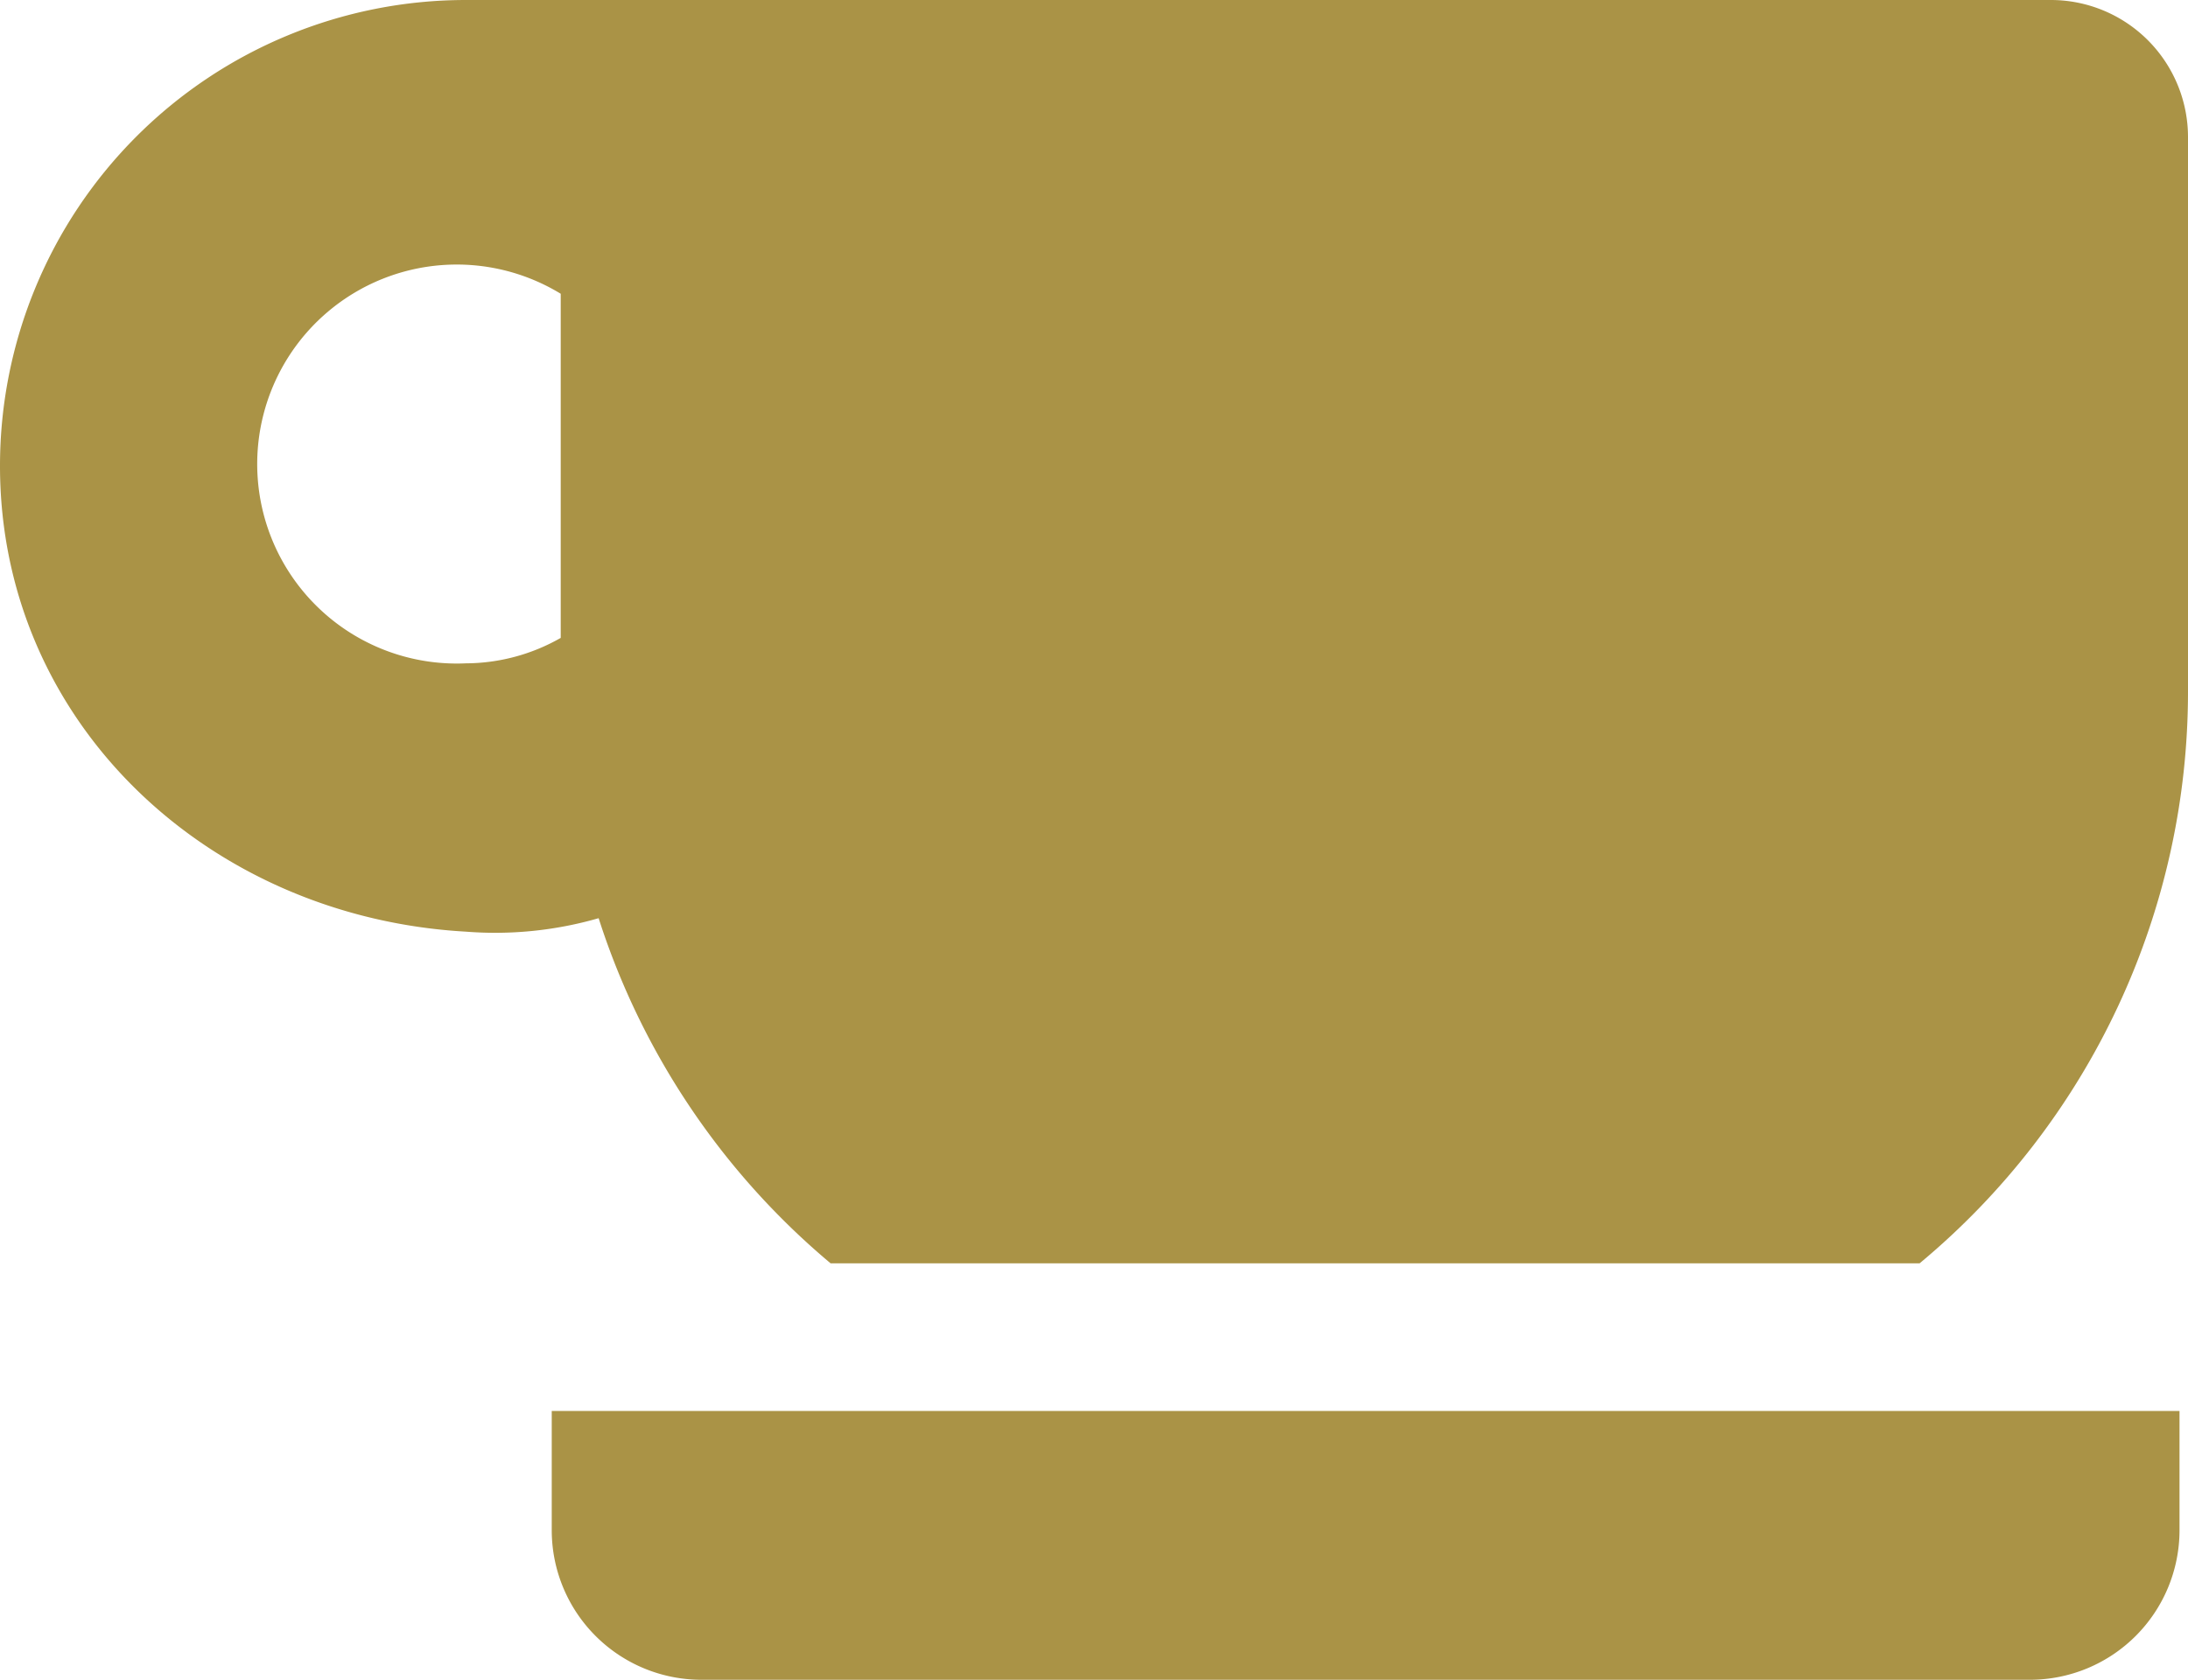<svg viewBox="0 0 43.86 33.68" xmlns="http://www.w3.org/2000/svg"><g fill="#aa9346"><path d="m11.06 30.68a3 3 0 0 0 3 3h26.63a3 3 0 0 0 3-3v-2.39h-32.63z"/><path d="m41.12 0h-31.78a9.34 9.34 0 0 0 -9.34 9.34c0 5.16 4.19 9.05 9.34 9.34a7.48 7.48 0 0 0 2.66-.27 15 15 0 0 0 4.65 6.92h21.83a14.91 14.91 0 0 0 5.38-11.49v-11.09a2.75 2.75 0 0 0 -2.74-2.75zm-29.88 12.79a3.86 3.86 0 0 1 -1.9.51 4 4 0 1 1 1.9-7.41z"/></g></svg>